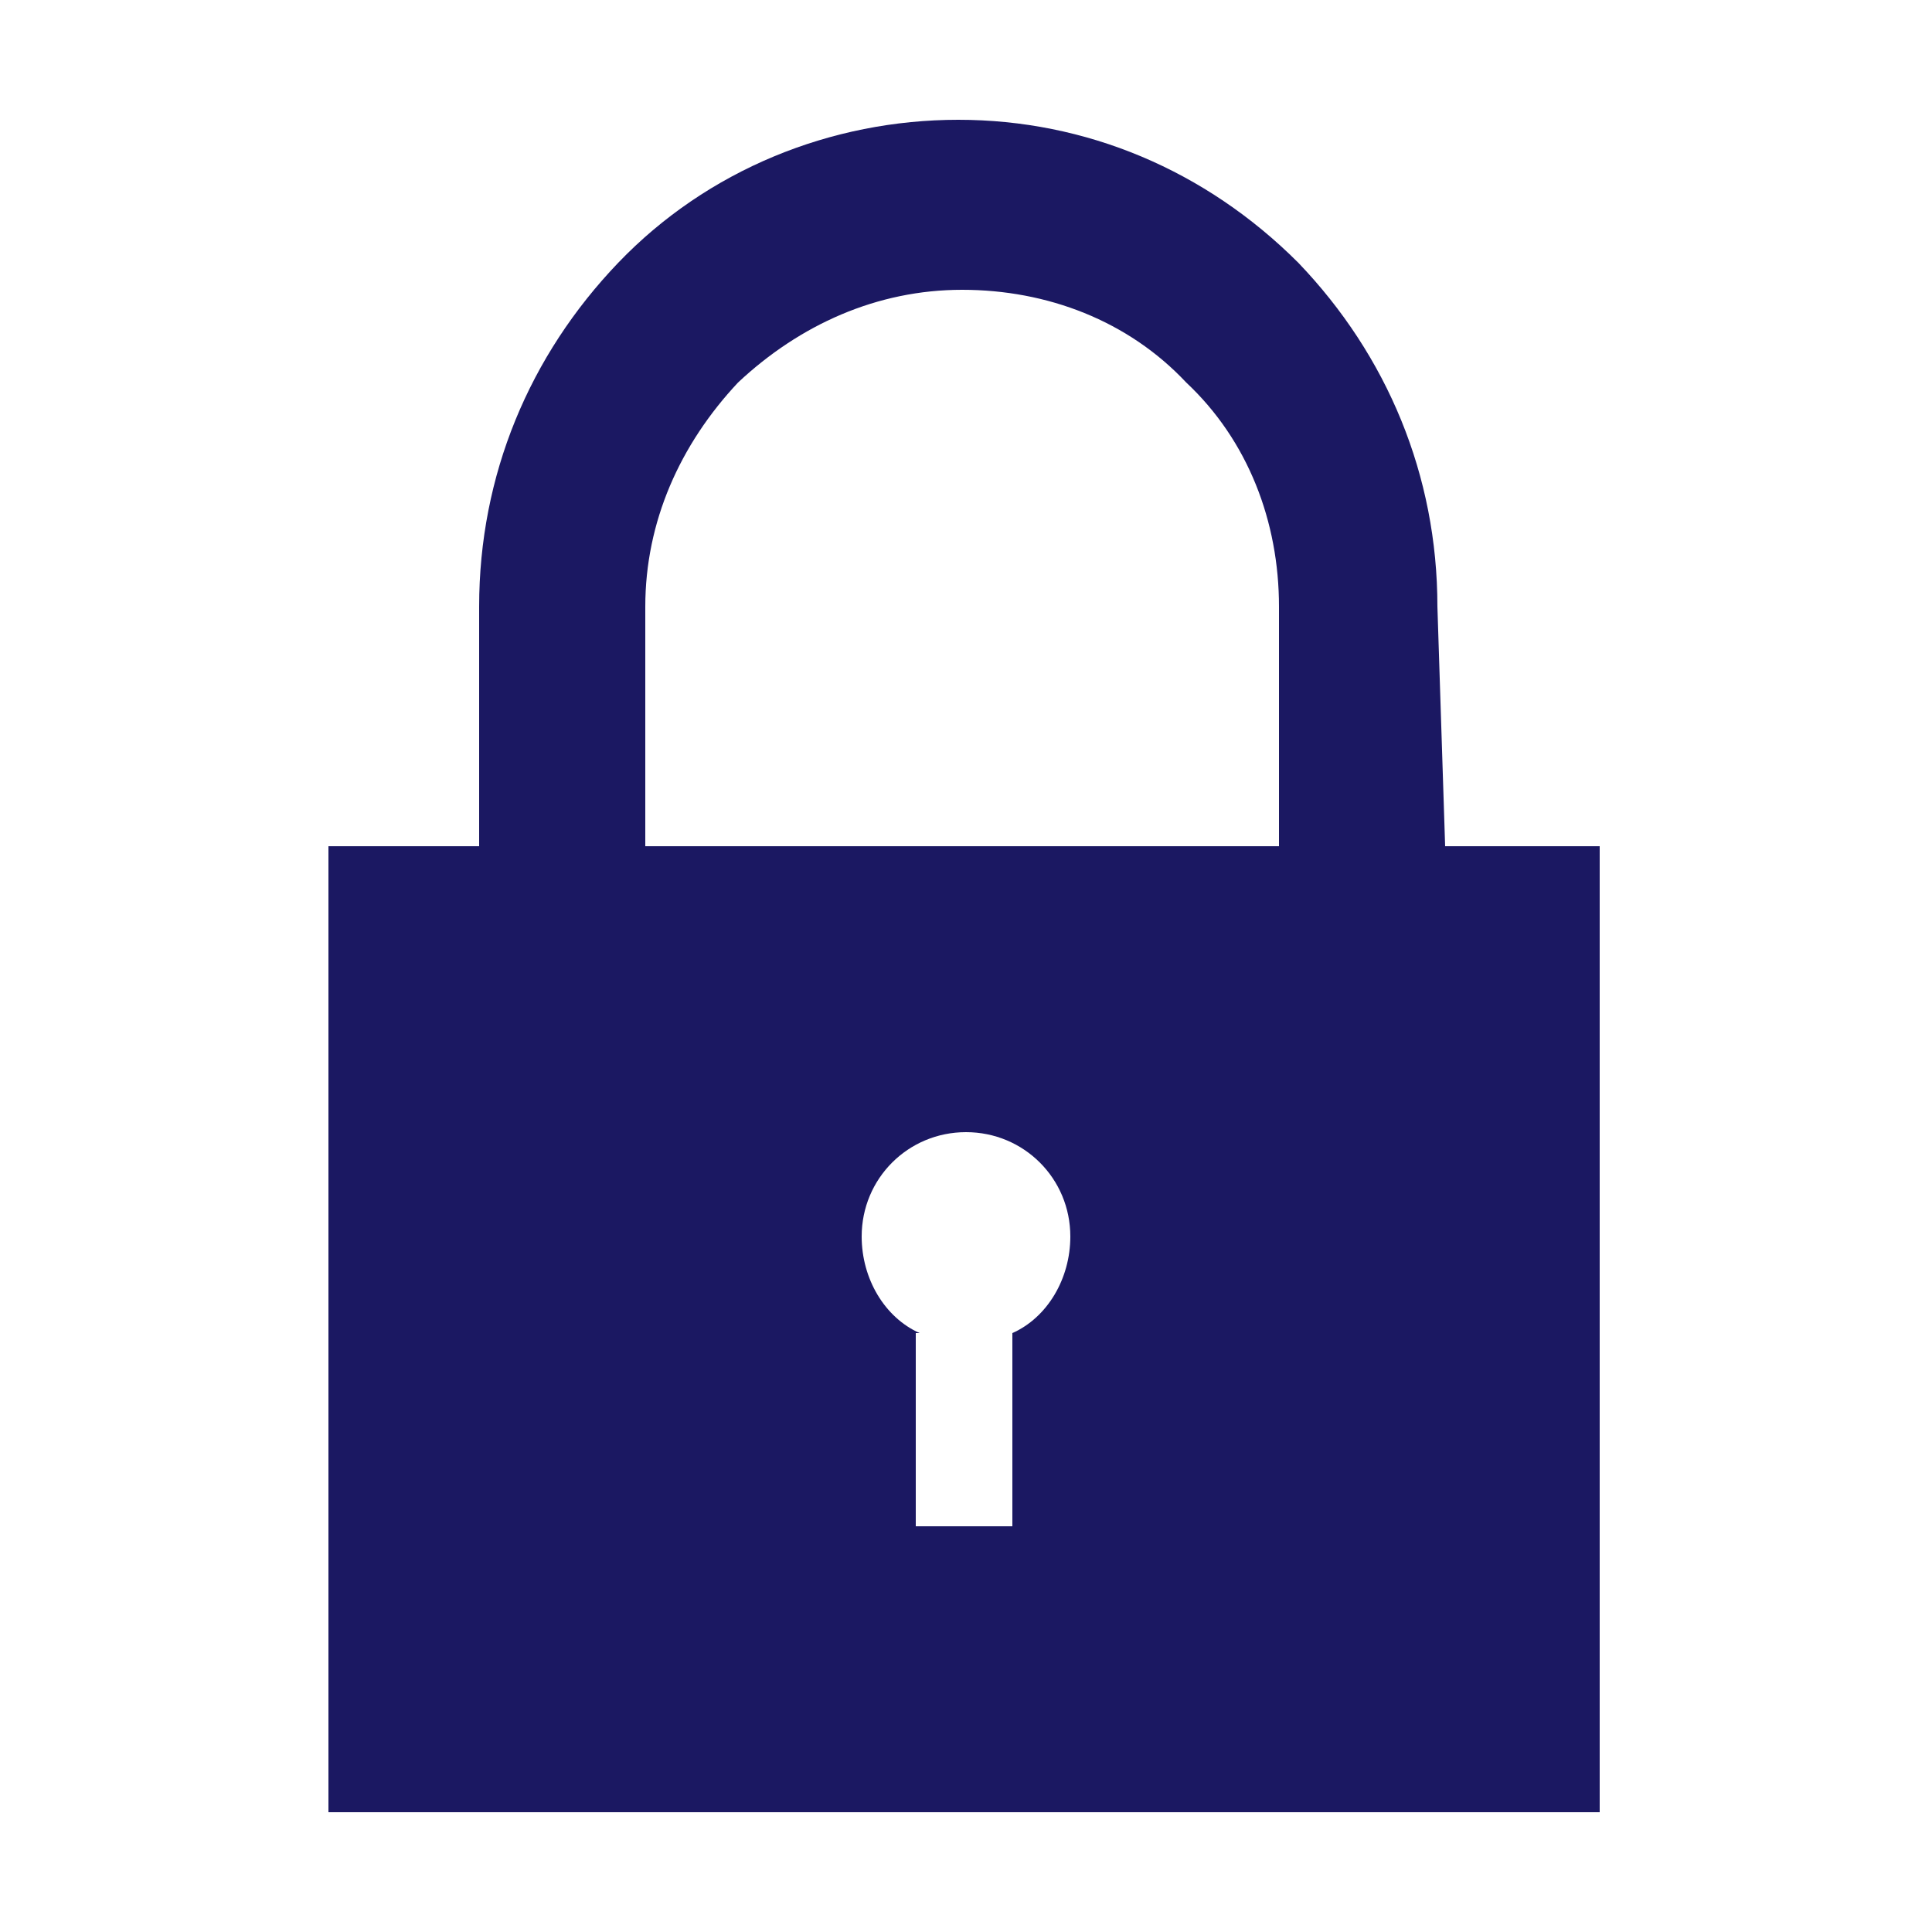 <?xml version="1.0" encoding="utf-8"?>
<!-- Generator: Adobe Illustrator 21.0.2, SVG Export Plug-In . SVG Version: 6.00 Build 0)  -->
<svg version="1.0" id="Ebene_1" xmlns="http://www.w3.org/2000/svg" xmlns:xlink="http://www.w3.org/1999/xlink" x="0px" y="0px"
	 viewBox="0 0 50 50" style="enable-background:new 0 0 50 50;" xml:space="preserve">
<style type="text/css">
	.st0{clip-path:url(#SVGID_2_);}
	.st1{clip-path:url(#SVGID_4_);fill:#1b1862;}
	.st2{clip-path:url(#SVGID_6_);}
	.st3{clip-path:url(#SVGID_8_);fill:#1b1862;}
	.st4{clip-path:url(#SVGID_10_);}
	.st5{clip-path:url(#SVGID_12_);fill:#1b1862;}
	.st6{clip-path:url(#SVGID_14_);}
	.st7{clip-path:url(#SVGID_16_);fill:#1b1862;}
	.st8{clip-path:url(#SVGID_18_);}
	.st9{clip-path:url(#SVGID_20_);fill:#1b1862;}
	.st10{clip-path:url(#SVGID_22_);}
	.st11{clip-path:url(#SVGID_24_);fill:#1b1862;}
	.st12{clip-path:url(#SVGID_26_);}
	.st13{clip-path:url(#SVGID_28_);fill:#1b1862;}
	.st14{clip-path:url(#SVGID_30_);}
	.st15{clip-path:url(#SVGID_32_);fill:#1b1862;}
	.st16{clip-path:url(#SVGID_34_);}
	.st17{clip-path:url(#SVGID_36_);fill:#1b1862;}
	.st18{clip-path:url(#SVGID_38_);}
	.st19{clip-path:url(#SVGID_40_);fill:#1b1862;}
	.st20{clip-path:url(#SVGID_42_);}
	.st21{clip-path:url(#SVGID_44_);fill:#1b1862;}
	.st22{clip-path:url(#SVGID_46_);}
	.st23{clip-path:url(#SVGID_48_);fill:#1b1862;}
	.st24{clip-path:url(#SVGID_50_);}
	.st25{clip-path:url(#SVGID_52_);enable-background:new    ;}
	.st26{clip-path:url(#SVGID_54_);}
	.st27{clip-path:url(#SVGID_56_);}
	.st28{clip-path:url(#SVGID_58_);fill:#1b1862;}
	.st29{clip-path:url(#SVGID_60_);}
	.st30{clip-path:url(#SVGID_62_);fill:#1b1862;}
	.st31{clip-path:url(#SVGID_64_);}
	.st32{clip-path:url(#SVGID_66_);enable-background:new    ;}
	.st33{clip-path:url(#SVGID_68_);}
	.st34{clip-path:url(#SVGID_70_);}
	.st35{clip-path:url(#SVGID_72_);fill:#1b1862;}
	.st36{clip-path:url(#SVGID_74_);}
	.st37{clip-path:url(#SVGID_76_);enable-background:new    ;}
	.st38{clip-path:url(#SVGID_78_);}
	.st39{clip-path:url(#SVGID_80_);}
	.st40{clip-path:url(#SVGID_82_);fill:#1b1862;}
	.st41{clip-path:url(#SVGID_84_);}
	.st42{clip-path:url(#SVGID_86_);fill:#1b1862;}
	.st43{clip-path:url(#SVGID_88_);}
	.st44{clip-path:url(#SVGID_90_);enable-background:new    ;}
	.st45{clip-path:url(#SVGID_92_);}
	.st46{clip-path:url(#SVGID_94_);}
	.st47{clip-path:url(#SVGID_96_);fill:#1b1862;}
	.st48{clip-path:url(#SVGID_98_);}
	.st49{clip-path:url(#SVGID_100_);fill:#1b1862;}
	.st50{clip-path:url(#SVGID_102_);}
	.st51{opacity:0.992;clip-path:url(#SVGID_104_);fill:#1b1862;}
	.st52{clip-path:url(#SVGID_106_);}
	.st53{opacity:0.992;clip-path:url(#SVGID_108_);fill:#1b1862;}
	.st54{clip-path:url(#SVGID_110_);}
	.st55{opacity:0.992;clip-path:url(#SVGID_112_);fill:#1b1862;}
	.st56{clip-path:url(#SVGID_114_);}
	.st57{opacity:0.992;clip-path:url(#SVGID_116_);fill:#1b1862;}
	.st58{clip-path:url(#SVGID_118_);}
	.st59{clip-path:url(#SVGID_120_);fill:#1b1862;}
	.st60{clip-path:url(#SVGID_122_);}
	.st61{clip-path:url(#SVGID_124_);fill:#1b1862;}
	.st62{opacity:0.992;}
	.st63{clip-path:url(#SVGID_126_);}
	.st64{clip-path:url(#SVGID_128_);fill:#1b1862;}
	.st65{clip-path:url(#SVGID_130_);}
	.st66{clip-path:url(#SVGID_132_);fill:#1b1862;}
	.st67{clip-path:url(#SVGID_134_);}
	.st68{clip-path:url(#SVGID_136_);fill:#1b1862;}
	.st69{clip-path:url(#SVGID_138_);}
	.st70{clip-path:url(#SVGID_140_);fill:#1b1862;}
</style>
<g>
	<g>
		<defs>
			<path id="SVGID_1_" d="M-186.8,38.8c0-0.1,0-0.2,0-0.3c0-0.1,0-0.2,0-0.3l0-0.1l0,0l0,0l0-0.1l0,0l0,0l0-0.1c0-0.2,0-0.4,0-0.5
				l0-0.1l0-0.2c0-0.1,0-0.2,0-0.4c0-0.1,0-0.2,0-0.4c0-0.1,0-0.1,0-0.2c0-0.1,0-0.1,0-0.2c-0.1-0.4-0.1-0.8-0.2-1.2
				c0-0.2-0.1-0.4-0.1-0.6c0-0.2-0.1-0.4-0.1-0.6c-0.1-0.4-0.2-0.7-0.2-1c0-0.1,0-0.2-0.1-0.2c0-0.1,0-0.1-0.1-0.2
				c0-0.1-0.1-0.3-0.1-0.4c0-0.1-0.1-0.2-0.1-0.4c0-0.1-0.1-0.2-0.1-0.3c0-0.1-0.1-0.2-0.1-0.3c0-0.1-0.2-0.2-0.3-0.2l-8.3,2.4
				c-0.1,0-0.2,0.2-0.2,0.3c0,0,0,0.1,0,0.2c0,0.1,0,0.1,0,0.2c0,0.1,0,0.2,0,0.2c0,0.1,0,0.2,0,0.3c0,0,0,0.1,0,0.2
				c0,0.1,0,0.1,0,0.2c0,0.2,0.1,0.4,0.1,0.7c0,0.1,0,0.3,0,0.4c0,0.1,0,0.3,0,0.4c0,0.3,0,0.5,0,0.8l0,0.1l0,0.1c0,0.1,0,0.1,0,0.2
				c0,0.1,0,0.1,0,0.2l0,0.1l0,0.1c0,0.2,0,0.4,0,0.5l0,0.1l0,0l0,0c0,0,0-0.2,0-0.1l0,0l0,0l0,0.1c0,0.1,0,0.1,0,0.2
				c0,0.1,0,0.1,0,0.2c0,0.1,0,0.1,0,0.2c0,0.1,0,0.3-0.1,0.4c0,0.1,0,0.3-0.1,0.4c0,0.1,0,0.3-0.1,0.4c0,0.1,0,0.2-0.1,0.3
				c0,0.1,0,0.2-0.1,0.3c0,0.1,0,0.2-0.1,0.3c0,0,0,0.1,0,0.1c0,0,0,0.1,0,0.1c0,0,0,0,0,0.1h10.2c0.1,0,0.3-0.1,0.3-0.2
				c0,0,0,0,0,0c0-0.2,0-0.4,0-0.6c0-0.2,0-0.4,0-0.6c0-0.2,0-0.4,0-0.6C-186.8,39-186.8,38.9-186.8,38.8z"/>
		</defs>
		<clipPath id="SVGID_2_">
			<use xlink:href="#SVGID_1_"  style="overflow:visible;"/>
		</clipPath>
		<g class="st0">
			<defs>
				<rect id="SVGID_3_" x="-349.4" y="-1041.9" width="1089.9" height="3323.2"/>
			</defs>
			<clipPath id="SVGID_4_">
				<use xlink:href="#SVGID_3_"  style="overflow:visible;"/>
			</clipPath>
		</g>
	</g>
	<g>
		<defs>
			<path id="SVGID_5_" d="M-189.5,28.1c0.1-0.1,0.2-0.2,0.1-0.3c0-0.1-0.1-0.1-0.1-0.2c0-0.1-0.1-0.2-0.1-0.2
				c-0.1-0.1-0.1-0.2-0.2-0.4c-0.1-0.1-0.1-0.3-0.2-0.4c0-0.1-0.1-0.1-0.1-0.2c0-0.1-0.1-0.1-0.1-0.2c-0.1-0.1-0.2-0.3-0.2-0.4
				c-0.1-0.2-0.2-0.3-0.3-0.5c0-0.1-0.1-0.2-0.1-0.2c-0.1-0.1-0.1-0.2-0.2-0.2c-0.1-0.2-0.2-0.3-0.3-0.5c-0.2-0.3-0.5-0.7-0.7-1
				c-0.1-0.1-0.1-0.2-0.2-0.3l-0.1-0.1l-0.1-0.1c-0.1-0.2-0.3-0.3-0.4-0.5c-0.1-0.2-0.3-0.3-0.4-0.5c-0.1-0.1-0.1-0.2-0.2-0.2
				c-0.1-0.1-0.1-0.2-0.2-0.2c-0.1-0.1-0.1-0.2-0.2-0.2c-0.1-0.1-0.1-0.2-0.2-0.2c-0.1-0.1-0.3-0.3-0.4-0.4
				c-0.1-0.1-0.3-0.3-0.4-0.4c-0.1-0.1-0.3-0.3-0.4-0.4c-0.1-0.1-0.3-0.2-0.4-0.4c-0.1-0.1-0.3-0.2-0.4-0.3
				c-0.1-0.1-0.2-0.2-0.3-0.3c-0.1-0.1-0.2-0.2-0.3-0.3c-0.1-0.1-0.2-0.2-0.3-0.2c-0.1-0.1-0.2-0.1-0.2-0.2
				c-0.1-0.1-0.2-0.2-0.3-0.2c-0.1-0.1-0.3-0.1-0.4,0l-4.5,5.4c-0.1,0.1-0.1,0.3,0,0.3c0,0,0.1,0.1,0.1,0.1c0,0,0.1,0.1,0.2,0.2
				c0.1,0.1,0.1,0.1,0.2,0.2c0.1,0.1,0.1,0.1,0.2,0.2c0.1,0.1,0.1,0.2,0.2,0.2c0.1,0.1,0.2,0.2,0.2,0.3c0.1,0.1,0.2,0.2,0.2,0.3
				c0.1,0.1,0.2,0.2,0.2,0.3c0.1,0.1,0.2,0.2,0.3,0.3c0.1,0.1,0.2,0.2,0.3,0.3c0,0.1,0.1,0.1,0.1,0.2c0,0.1,0.1,0.1,0.1,0.2
				c0,0.1,0.1,0.1,0.1,0.2c0,0.1,0.1,0.1,0.1,0.2c0.1,0.1,0.2,0.2,0.2,0.4c0.1,0.1,0.2,0.3,0.2,0.4l0.1,0.1l0.1,0.1
				c0,0.1,0.1,0.1,0.1,0.2c0.1,0.3,0.3,0.5,0.4,0.8c0.1,0.1,0.1,0.2,0.2,0.4c0,0.1,0.1,0.1,0.1,0.2c0,0.1,0.1,0.1,0.1,0.2
				c0.1,0.1,0.1,0.2,0.1,0.3c0,0.1,0.1,0.2,0.1,0.3c0,0.1,0,0.1,0.1,0.2c0,0,0,0.1,0.1,0.1c0,0.1,0.1,0.2,0.1,0.2
				c0,0.1,0.1,0.1,0.1,0.2c0,0.1,0.1,0.2,0.1,0.2c0,0.1,0.1,0.2,0.1,0.2c0,0.1,0.2,0.2,0.3,0.2L-189.5,28.1z"/>
		</defs>
		<clipPath id="SVGID_6_">
			<use xlink:href="#SVGID_5_"  style="overflow:visible;"/>
		</clipPath>
		<g class="st2">
			<defs>
				<rect id="SVGID_7_" x="-349.4" y="-1041.9" width="1089.9" height="3323.2"/>
			</defs>
			<clipPath id="SVGID_8_">
				<use xlink:href="#SVGID_7_"  style="overflow:visible;"/>
			</clipPath>
		</g>
	</g>
	<g>
		<defs>
			<path id="SVGID_9_" d="M-212.3,18.5c0.1,0,0.1,0,0.2,0c0.1,0,0.2,0,0.3,0c0.1,0,0.2,0,0.3,0.1c0.1,0,0.2,0,0.3,0.1l2.8-5.8
				c-0.1,0-0.3,0-0.4-0.1c-0.1,0-0.2,0-0.3,0c-0.1,0-0.2,0-0.3,0c-0.2,0-0.4,0-0.5-0.1c-0.2,0-0.3,0-0.5,0c-0.2,0-0.3,0-0.4,0
				c-0.1,0-0.3,0-0.4,0c-0.1,0-0.2,0-0.4,0c-0.1,0-0.2,0-0.3,0c-0.1,0-0.2,0-0.3,0c-0.1,0-0.3,0.1-0.3,0.2l-0.3,5.4
				c0,0.1,0.1,0.2,0.2,0.3C-212.4,18.5-212.4,18.5-212.3,18.5z"/>
		</defs>
		<clipPath id="SVGID_10_">
			<use xlink:href="#SVGID_9_"  style="overflow:visible;"/>
		</clipPath>
		<g class="st4">
			<defs>
				<rect id="SVGID_11_" x="-349.4" y="-1041.9" width="1089.9" height="3323.2"/>
			</defs>
			<clipPath id="SVGID_12_">
				<use xlink:href="#SVGID_11_"  style="overflow:visible;"/>
			</clipPath>
		</g>
	</g>
	<g>
		<defs>
			<path id="SVGID_13_" d="M-204.7,21.4c0.1,0.1,0.1,0.1,0.2,0.2c0.1,0,0.1,0.1,0.2,0.1c0,0,0.1,0,0.1,0.1c0,0,0.1,0.1,0.1,0.1
				c0.1,0.1,0.1,0.1,0.2,0.1c0.1,0.1,0.3,0.1,0.4-0.1l3.7-5.6c0.1-0.1,0-0.3-0.1-0.4c-0.1,0-0.1-0.1-0.2-0.1c0,0-0.1,0-0.1-0.1
				c0,0-0.1,0-0.1-0.1c-0.1-0.1-0.2-0.1-0.3-0.2c-0.1-0.1-0.3-0.1-0.4-0.2c-0.1-0.1-0.3-0.1-0.4-0.2c-0.1-0.1-0.3-0.1-0.4-0.2
				c-0.2-0.1-0.3-0.1-0.5-0.2c-0.2-0.1-0.3-0.1-0.5-0.2c-0.2-0.1-0.4-0.2-0.5-0.2c0,0-0.1,0-0.1-0.1l-1.6,6.9
				c0.1,0.1,0.2,0.1,0.3,0.2C-204.9,21.3-204.8,21.4-204.7,21.4z"/>
		</defs>
		<clipPath id="SVGID_14_">
			<use xlink:href="#SVGID_13_"  style="overflow:visible;"/>
		</clipPath>
		<g class="st6">
			<defs>
				<rect id="SVGID_15_" x="-349.4" y="-1041.9" width="1089.9" height="3323.2"/>
			</defs>
			<clipPath id="SVGID_16_">
				<use xlink:href="#SVGID_15_"  style="overflow:visible;"/>
			</clipPath>
		</g>
	</g>
	<g>
		<defs>
			<path id="SVGID_17_" d="M-217.2,18.4c0.1,0,0.1,0,0.2,0c0.1,0,0.1,0,0.2,0c0.1,0,0.3,0,0.4,0c0.1,0,0.3,0,0.4,0
				c0.1,0,0.1,0,0.2,0c0.1,0,0.1,0,0.2,0c0.1,0,0.2,0,0.3,0c0.1,0,0.2,0,0.2,0c0.1,0,0.2,0,0.3,0c0.1,0,0.2,0,0.2,0
				c0.1,0,0.3-0.1,0.3-0.3l-0.3-5c0-0.1-0.1-0.3-0.3-0.2c-0.1,0-0.1,0-0.2,0c-0.1,0-0.2,0-0.3,0c-0.1,0-0.2,0-0.4,0.1
				c-0.1,0-0.3,0-0.4,0.1c-0.1,0-0.1,0-0.2,0c-0.1,0-0.1,0-0.2,0c-0.2,0-0.3,0.1-0.5,0.1c-0.2,0-0.3,0.1-0.5,0.1
				c-0.1,0-0.2,0-0.3,0.1c-0.1,0-0.2,0-0.3,0.1c-0.2,0-0.4,0.1-0.5,0.1c-0.2,0.1-0.4,0.1-0.6,0.2c-0.1,0-0.2,0.1-0.3,0.1
				c-0.1,0-0.2,0.1-0.3,0.1c-0.1,0-0.2,0.1-0.3,0.1c-0.1,0-0.2,0.1-0.3,0.1c-0.2,0.1-0.4,0.1-0.6,0.2c-0.2,0.1-0.4,0.2-0.6,0.2
				c-0.1,0-0.2,0.1-0.3,0.1c-0.1,0-0.2,0.1-0.3,0.1c-0.1,0-0.2,0.1-0.3,0.1c-0.1,0-0.2,0.1-0.3,0.1c-0.2,0.1-0.3,0.2-0.5,0.3
				c-0.2,0.1-0.3,0.2-0.5,0.3c-0.2,0.1-0.3,0.2-0.5,0.3c-0.1,0.1-0.3,0.2-0.4,0.3c-0.1,0.1-0.3,0.2-0.4,0.2
				c-0.1,0.1-0.2,0.2-0.4,0.2c-0.1,0.1-0.2,0.2-0.3,0.2c-0.1,0.1-0.2,0.1-0.3,0.2c-0.1,0.1-0.2,0.1-0.2,0.2
				c-0.1,0.1-0.2,0.1-0.2,0.2c-0.1,0.1-0.1,0.2-0.1,0.3l2.1,3.1c0.1,0.1,0.2,0.1,0.3,0.1c0.1,0,0.1-0.1,0.2-0.1
				c0.1,0,0.1-0.1,0.2-0.1c0.1,0,0.2-0.1,0.2-0.1c0.1,0,0.2-0.1,0.3-0.1c0.1,0,0.2-0.1,0.3-0.2c0.1-0.1,0.2-0.1,0.3-0.2
				c0.1-0.1,0.2-0.1,0.4-0.2c0.1-0.1,0.3-0.1,0.4-0.2c0.1-0.1,0.3-0.1,0.4-0.2c0.1-0.1,0.3-0.1,0.4-0.2c0.1,0,0.1-0.1,0.2-0.1
				c0.1,0,0.2,0,0.2-0.1c0.1,0,0.2,0,0.2-0.1c0.1,0,0.2,0,0.2-0.1c0.2,0,0.3-0.1,0.5-0.1c0.2,0,0.3-0.1,0.5-0.1c0.1,0,0.2,0,0.2-0.1
				c0.1,0,0.2,0,0.2,0c0.1,0,0.2,0,0.2,0c0.1,0,0.2,0,0.2,0c0.2,0,0.3-0.1,0.4-0.1C-217.5,18.5-217.4,18.5-217.2,18.4z"/>
		</defs>
		<clipPath id="SVGID_18_">
			<use xlink:href="#SVGID_17_"  style="overflow:visible;"/>
		</clipPath>
		<g class="st8">
			<defs>
				<rect id="SVGID_19_" x="-349.4" y="-1041.9" width="1089.9" height="3323.2"/>
			</defs>
			<clipPath id="SVGID_20_">
				<use xlink:href="#SVGID_19_"  style="overflow:visible;"/>
			</clipPath>
		</g>
	</g>
	<g>
		<defs>
			<path id="SVGID_21_" d="M-231.6,22.4c-0.1,0.1-0.1,0.2-0.2,0.2c-0.1,0.1-0.1,0.2-0.2,0.2c-0.1,0.1-0.1,0.2-0.2,0.2
				c-0.1,0.2-0.2,0.3-0.3,0.5c-0.1,0.2-0.2,0.3-0.3,0.5l-0.1,0.1l-0.1,0.1c0,0.1-0.1,0.2-0.1,0.2c-0.2,0.3-0.4,0.7-0.5,1
				c-0.1,0.2-0.2,0.3-0.2,0.5c0,0.1-0.1,0.2-0.1,0.2c0,0.1-0.1,0.2-0.1,0.2c-0.1,0.2-0.1,0.3-0.2,0.4c-0.1,0.1-0.1,0.3-0.2,0.4
				c-0.1,0.1-0.1,0.3-0.2,0.4c0,0.1-0.1,0.2-0.1,0.3c0,0.1-0.1,0.2-0.1,0.3c0,0.1-0.1,0.2-0.1,0.3c0,0.1-0.1,0.2-0.1,0.3
				c0,0.1,0,0.3,0.2,0.3l2,0.7c0.1,0,0.3,0,0.3-0.1c0-0.1,0.1-0.1,0.1-0.2c0-0.1,0.1-0.1,0.1-0.2c0-0.1,0.1-0.2,0.1-0.3
				c0-0.1,0.1-0.2,0.2-0.3c0.1-0.1,0.1-0.2,0.2-0.3c0.1-0.1,0.1-0.2,0.2-0.3c0.1-0.1,0.1-0.2,0.2-0.4c0-0.1,0.1-0.1,0.1-0.2
				c0-0.1,0.1-0.1,0.1-0.2c0.1-0.1,0.2-0.3,0.3-0.4c0.2-0.3,0.4-0.5,0.6-0.8c0-0.1,0.1-0.1,0.1-0.2l0.1-0.1l0.1-0.1
				c0.1-0.1,0.2-0.3,0.3-0.4c0.1-0.1,0.2-0.3,0.3-0.4c0.1-0.1,0.1-0.1,0.2-0.2c0.1-0.1,0.1-0.1,0.2-0.2c0.1-0.1,0.1-0.1,0.2-0.2
				c0.1-0.1,0.1-0.1,0.2-0.2c0.1-0.1,0.2-0.2,0.3-0.3c0.1-0.1,0.2-0.2,0.3-0.3c0.1-0.1,0.2-0.2,0.3-0.3c0.1-0.1,0.2-0.2,0.3-0.3
				c0.1-0.1,0.2-0.2,0.3-0.3c0.1-0.1,0.2-0.2,0.3-0.2c0.1-0.1,0.2-0.1,0.2-0.2c0.1-0.1,0.1-0.1,0.2-0.2c0,0,0.1-0.1,0.1-0.1
				c0,0,0.1-0.1,0.1-0.1c0.1-0.1,0.1-0.1,0.2-0.1c0.1-0.1,0.1-0.3,0-0.4l-2.2-2.6c-0.1-0.1-0.3-0.1-0.4,0c0,0-0.1,0.1-0.2,0.2
				c0,0-0.1,0.1-0.1,0.1c0,0-0.1,0.1-0.1,0.1c-0.1,0.1-0.2,0.2-0.2,0.2c-0.1,0.1-0.2,0.2-0.3,0.3c-0.1,0.1-0.2,0.2-0.3,0.3
				c-0.1,0.1-0.2,0.2-0.3,0.3c-0.1,0.1-0.2,0.2-0.3,0.4c-0.1,0.1-0.2,0.3-0.3,0.4c-0.1,0.1-0.2,0.3-0.3,0.4
				c-0.1,0.1-0.2,0.3-0.3,0.4C-231.5,22.3-231.5,22.3-231.6,22.4z"/>
		</defs>
		<clipPath id="SVGID_22_">
			<use xlink:href="#SVGID_21_"  style="overflow:visible;"/>
		</clipPath>
		<g class="st10">
			<defs>
				<rect id="SVGID_23_" x="-349.4" y="-1041.9" width="1089.9" height="3323.2"/>
			</defs>
			<clipPath id="SVGID_24_">
				<use xlink:href="#SVGID_23_"  style="overflow:visible;"/>
			</clipPath>
		</g>
	</g>
	<g>
		<defs>
			<path id="SVGID_25_" d="M-235.6,31.5c0,0.1,0,0.1,0,0.2c0,0.1,0,0.2-0.1,0.3c0,0.1,0,0.2-0.1,0.3c0,0.1,0,0.2-0.1,0.4
				c0,0.1,0,0.1,0,0.2c0,0.1,0,0.1,0,0.2c0,0.3-0.1,0.6-0.1,0.9c0,0.2,0,0.3,0,0.5c0,0.2,0,0.3,0,0.5c0,0.4,0,0.7,0,1.1l0,0.1l0,0.1
				c0,0.1,0,0.2,0,0.3c0,0.1,0,0.2,0,0.3l0,0.1l0,0.1c0,0.2,0,0.4,0,0.6l0,0.1l0,0l0,0l0,0.1c0,0.1,0,0.2,0,0.3c0,0.1,0,0.2,0,0.3
				c0,0.1,0,0.2,0,0.3c0,0.1,0,0.2,0,0.3c0,0,0,0.1,0,0.1c0,0,0,0.1,0,0.1c0,0.2,0,0.3,0.1,0.5c0,0.2,0.1,0.3,0.1,0.5
				c0,0.2,0.1,0.3,0.1,0.5c0,0,0,0,0,0c0,0.1,0.1,0.2,0.3,0.2h0.7c0.1,0,0.3-0.1,0.3-0.3c0,0,0-0.1,0-0.1c0-0.1,0-0.3,0-0.4
				c0-0.2,0-0.3,0-0.5c0-0.2,0-0.3,0-0.5c0,0,0-0.1,0-0.1c0,0,0-0.1,0-0.1c0-0.1,0-0.2,0-0.2c0-0.1,0-0.2,0-0.3c0-0.1,0-0.2,0-0.3
				c0-0.1,0-0.2,0-0.3l0-0.1l0,0l0,0c0,0,0,0,0,0l0,0l0,0l0-0.1c0-0.2,0-0.3,0-0.5l0-0.1l0-0.1c0-0.1,0-0.2,0-0.3c0-0.1,0-0.2,0-0.3
				l0-0.1l0-0.1c0.1-0.3,0.1-0.7,0.2-1c0-0.2,0.1-0.3,0.1-0.5c0-0.2,0.1-0.3,0.1-0.4c0.1-0.3,0.1-0.6,0.2-0.8c0-0.1,0-0.1,0-0.2
				c0-0.1,0-0.1,0.1-0.2c0-0.1,0.1-0.2,0.1-0.3c0-0.1,0.1-0.2,0.1-0.3c0-0.1,0.1-0.2,0.1-0.2c0-0.1,0.1-0.2,0.1-0.2
				c0-0.1,0-0.3-0.2-0.3l-1.7-0.5C-235.5,31.3-235.6,31.4-235.6,31.5z"/>
		</defs>
		<clipPath id="SVGID_26_">
			<use xlink:href="#SVGID_25_"  style="overflow:visible;"/>
		</clipPath>
		<g class="st12">
			<defs>
				<rect id="SVGID_27_" x="-349.4" y="-1041.9" width="1089.9" height="3323.2"/>
			</defs>
			<clipPath id="SVGID_28_">
				<use xlink:href="#SVGID_27_"  style="overflow:visible;"/>
			</clipPath>
		</g>
	</g>
	<g>
		<defs>
			<path id="SVGID_29_" d="M-214.2,34.9c1.1,0,2,0.9,2,1.9c0,1.1-0.9,1.9-2,1.9c-1.1,0-2-0.9-2-1.9
				C-216.1,35.7-215.2,34.9-214.2,34.9z M-216.1,40.5c0.6,0.3,1.2,0.4,1.7,0.4c1.5,0,2.9-0.8,3.6-2.2c0.1-0.3,0.2-0.6,0.3-0.9
				l4-17.4l1.5-6.6l1-4.1c0.1-0.5-0.3-0.8-0.7-0.8c-0.2,0-0.4,0.1-0.6,0.4l-1.9,3.9l-2.9,5.8l-8,16.2
				C-218.8,37.1-218,39.5-216.1,40.5z"/>
		</defs>
		<clipPath id="SVGID_30_">
			<use xlink:href="#SVGID_29_"  style="overflow:visible;"/>
		</clipPath>
		<g class="st14">
			<defs>
				<rect id="SVGID_31_" x="-349.4" y="-1041.9" width="1089.9" height="3323.2"/>
			</defs>
			<clipPath id="SVGID_32_">
				<use xlink:href="#SVGID_31_"  style="overflow:visible;"/>
			</clipPath>
		</g>
	</g>
</g>
<g>
	<g>
		<defs>
			<polygon id="SVGID_33_" points="-163.1,33.4 -156.2,33.4 -156.2,35 -163.1,35 -163.1,36.3 -141.4,36.3 -141.4,35 -149.5,35 
				-149.5,33.4 -140.5,33.4 -140.5,29.8 -163.1,29.8 			"/>
		</defs>
		<clipPath id="SVGID_34_">
			<use xlink:href="#SVGID_33_"  style="overflow:visible;"/>
		</clipPath>
		<g class="st16">
			<defs>
				<rect id="SVGID_35_" x="-444.9" y="-1011.6" width="1058.2" height="3226.6"/>
			</defs>
			<clipPath id="SVGID_36_">
				<use xlink:href="#SVGID_35_"  style="overflow:visible;"/>
			</clipPath>
		</g>
	</g>
	<g>
		<defs>
			<polygon id="SVGID_37_" points="-169.1,11.8 -136.2,11.8 -136.2,24.8 -133.4,24.8 -133.4,9 -171.9,9 -171.9,17.7 -169.1,17.7 			
				"/>
		</defs>
		<clipPath id="SVGID_38_">
			<use xlink:href="#SVGID_37_"  style="overflow:visible;"/>
		</clipPath>
		<g class="st18">
			<defs>
				<rect id="SVGID_39_" x="-444.9" y="-1011.6" width="1058.2" height="3226.6"/>
			</defs>
			<clipPath id="SVGID_40_">
				<use xlink:href="#SVGID_39_"  style="overflow:visible;"/>
			</clipPath>
		</g>
	</g>
	<g>
		<defs>
			<path id="SVGID_41_" d="M-176.6,20.7h10.5l0,16.1h-10.5V20.7z M-171.1,39.3c-0.4,0-0.7-0.3-0.7-0.7c0-0.4,0.3-0.7,0.7-0.7
				c0.4,0,0.7,0.3,0.7,0.7C-170.3,39-170.7,39.3-171.1,39.3z M-178.7,40.4h14.7V18.6h-14.7V40.4z"/>
		</defs>
		<clipPath id="SVGID_42_">
			<use xlink:href="#SVGID_41_"  style="overflow:visible;"/>
		</clipPath>
		<g class="st20">
			<defs>
				<rect id="SVGID_43_" x="-444.9" y="-1011.6" width="1058.2" height="3226.6"/>
			</defs>
			<clipPath id="SVGID_44_">
				<use xlink:href="#SVGID_43_"  style="overflow:visible;"/>
			</clipPath>
		</g>
	</g>
	<g>
		<defs>
			<path id="SVGID_45_" d="M-130.8,38.5c-2.4,0-6.1,0-7.3,0V28l7.3,0V38.5z M-134.3,40.3c-0.3,0-0.5-0.2-0.5-0.5
				c0-0.3,0.2-0.5,0.5-0.5c0.3,0,0.5,0.2,0.5,0.5C-133.8,40.1-134,40.3-134.3,40.3z M-135.5,27h2.7v0.2h-2.7V27z M-134.2,26.3
				c0.1,0,0.2,0.1,0.2,0.2c0,0.1-0.1,0.2-0.2,0.2c-0.1,0-0.2-0.1-0.2-0.2C-134.4,26.4-134.3,26.3-134.2,26.3z M-139.5,25.6V41h10.2
				V25.6H-139.5z"/>
		</defs>
		<clipPath id="SVGID_46_">
			<use xlink:href="#SVGID_45_"  style="overflow:visible;"/>
		</clipPath>
		<g class="st22">
			<defs>
				<rect id="SVGID_47_" x="-444.9" y="-1011.6" width="1058.2" height="3226.6"/>
			</defs>
			<clipPath id="SVGID_48_">
				<use xlink:href="#SVGID_47_"  style="overflow:visible;"/>
			</clipPath>
		</g>
	</g>
</g>
<g>
	<defs>
		<rect id="SVGID_49_" x="-118.6" y="1.5" width="47.2" height="47"/>
	</defs>
	<clipPath id="SVGID_50_">
		<use xlink:href="#SVGID_49_"  style="overflow:visible;"/>
	</clipPath>
	<g class="st24">
		<defs>
			<rect id="SVGID_51_" x="-644.6" y="-1230.5" width="1280" height="3903"/>
		</defs>
		<clipPath id="SVGID_52_">
			<use xlink:href="#SVGID_51_"  style="overflow:visible;"/>
		</clipPath>
	</g>
</g>
<g>
	<g>
		<defs>
			<polygon id="SVGID_59_" points="-39.4,21.3 -42.2,24.1 -35,31.3 -35,25.8 			"/>
		</defs>
		<clipPath id="SVGID_54_">
			<use xlink:href="#SVGID_59_"  style="overflow:visible;"/>
		</clipPath>
		<g class="st26">
			<defs>
				<rect id="SVGID_61_" x="-783.5" y="-1229" width="1280" height="3903"/>
			</defs>
			<clipPath id="SVGID_56_">
				<use xlink:href="#SVGID_61_"  style="overflow:visible;"/>
			</clipPath>
		</g>
	</g>
	<g>
		<defs>
			<rect id="SVGID_63_" x="-53.5" y="2.1" width="36.9" height="45.9"/>
		</defs>
		<clipPath id="SVGID_58_">
			<use xlink:href="#SVGID_63_"  style="overflow:visible;"/>
		</clipPath>
		<g style="clip-path:url(#SVGID_58_);">
			<defs>
				<rect id="SVGID_65_" x="-783.5" y="-1229" width="1280" height="3903"/>
			</defs>
			<clipPath id="SVGID_60_">
				<use xlink:href="#SVGID_65_"  style="overflow:visible;"/>
			</clipPath>
		</g>
	</g>
</g>
<g>
	<g>
		<defs>
			<rect id="SVGID_73_" x="8.5" y="21.9" width="32.9" height="25"/>
		</defs>
		<clipPath id="SVGID_62_">
			<use xlink:href="#SVGID_73_"  style="overflow:visible;"/>
		</clipPath>
		<g style="clip-path:url(#SVGID_62_);">
			<defs>
				<rect id="SVGID_75_" x="-914.5" y="-1227.9" width="1280" height="3903"/>
			</defs>
			<clipPath id="SVGID_64_">
				<use xlink:href="#SVGID_75_"  style="overflow:visible;"/>
			</clipPath>
			<g style="clip-path:url(#SVGID_64_);enable-background:new    ;">
				<g>
					<defs>
						<rect id="SVGID_77_" x="8.5" y="21.1" width="33" height="26"/>
					</defs>
					<clipPath id="SVGID_66_">
						<use xlink:href="#SVGID_77_"  style="overflow:visible;"/>
					</clipPath>
					<g style="clip-path:url(#SVGID_66_);">
						<defs>
							<path id="SVGID_79_" d="M8.5,46.9h32.9v-25H8.5V46.9z M26.2,34.5L26.2,34.5l0,5h-2.5v-5h0.1c-0.9-0.4-1.5-1.4-1.5-2.5
								c0-1.5,1.2-2.7,2.7-2.7c1.5,0,2.7,1.2,2.7,2.7C27.7,33.1,27.1,34.1,26.2,34.5z"/>
						</defs>
						<clipPath id="SVGID_68_">
							<use xlink:href="#SVGID_79_"  style="overflow:visible;"/>
						</clipPath>
						<g class="st33">
							<defs>
								<rect id="SVGID_81_" x="8.5" y="21.1" width="33" height="26"/>
							</defs>
							<clipPath id="SVGID_70_">
								<use xlink:href="#SVGID_81_"  style="overflow:visible;"/>
							</clipPath>
							<rect x="3.5" y="16.9" style="clip-path:url(#SVGID_70_);fill:#1b1862;" width="42.9" height="35"/>
						</g>
					</g>
				</g>
			</g>
		</g>
	</g>
	<g>
		<defs>
			<path id="SVGID_83_" d="M37.4,21.9h-4.3v-6.2c0-2.2-0.8-4.3-2.4-5.8c-1.5-1.6-3.6-2.4-5.8-2.4c-2.2,0-4.2,0.9-5.8,2.4
				c-1.5,1.6-2.4,3.6-2.4,5.8v6.2h-4.3v-6.2c0-3.4,1.3-6.5,3.6-8.9c2.3-2.4,5.5-3.7,8.8-3.7c3.3,0,6.4,1.3,8.8,3.7
				c2.3,2.4,3.6,5.5,3.6,8.9L37.4,21.9L37.4,21.9z"/>
		</defs>
		<clipPath id="SVGID_72_">
			<use xlink:href="#SVGID_83_"  style="overflow:visible;"/>
		</clipPath>
		<g style="clip-path:url(#SVGID_72_);">
			<defs>
				<rect id="SVGID_85_" x="-914.5" y="-1227.9" width="1280" height="3903"/>
			</defs>
			<clipPath id="SVGID_74_">
				<use xlink:href="#SVGID_85_"  style="overflow:visible;"/>
			</clipPath>
			<rect x="7.6" y="-1.9" style="clip-path:url(#SVGID_74_);fill:#1b1862;" width="34.9" height="28.8"/>
		</g>
	</g>
</g>
<g>
	<g>
		<defs>
			<rect id="SVGID_87_" x="67.1" y="8.3" width="39.8" height="39.5"/>
		</defs>
		<clipPath id="SVGID_76_">
			<use xlink:href="#SVGID_87_"  style="overflow:visible;"/>
		</clipPath>
		<g style="clip-path:url(#SVGID_76_);">
			<defs>
				<rect id="SVGID_89_" x="-1038.9" y="-1231.8" width="1280" height="3903"/>
			</defs>
			<clipPath id="SVGID_78_">
				<use xlink:href="#SVGID_89_"  style="overflow:visible;"/>
			</clipPath>
		</g>
	</g>
	<g>
		<defs>
			<path id="SVGID_97_" d="M97.9,2.2c2.6,0,4.7,2.1,4.7,4.7c0,2.6-2.1,4.7-4.7,4.7c-2.6,0-4.7-2.1-4.7-4.7
				C93.2,4.3,95.3,2.2,97.9,2.2"/>
		</defs>
		<clipPath id="SVGID_80_">
			<use xlink:href="#SVGID_97_"  style="overflow:visible;"/>
		</clipPath>
		<g class="st39">
			<defs>
				<rect id="SVGID_99_" x="-1038.9" y="-1231.8" width="1280" height="3903"/>
			</defs>
			<clipPath id="SVGID_82_">
				<use xlink:href="#SVGID_99_"  style="overflow:visible;"/>
			</clipPath>
		</g>
	</g>
</g>
<g>
	<g>
		<defs>
			<path id="SVGID_101_" d="M150.1,16.3v8c0,0.1,0.1,0.2,0.2,0.2h11c0.1,0,0.2-0.1,0.2-0.2v-9.6c0,0,0-0.1-0.1-0.1c0,0-0.1,0-0.1,0
				l-11,1.6C150.2,16.1,150.1,16.2,150.1,16.3z"/>
		</defs>
		<use xlink:href="#SVGID_101_"  style="overflow:visible;fill-rule:evenodd;clip-rule:evenodd;fill:#1b1862;"/>
		<clipPath id="SVGID_84_">
			<use xlink:href="#SVGID_101_"  style="overflow:visible;"/>
		</clipPath>
		<g class="st41">
			<defs>
				<rect id="SVGID_103_" x="-425.4" y="-491.5" width="1280" height="3903"/>
			</defs>
			<use xlink:href="#SVGID_103_"  style="overflow:visible;fill:#1b1862;"/>
			<clipPath id="SVGID_86_">
				<use xlink:href="#SVGID_103_"  style="overflow:visible;"/>
			</clipPath>
		</g>
	</g>
	<g>
		<defs>
			<path id="SVGID_105_" d="M148.9,33.8c0,0,0.1,0,0.1,0c0,0,0.1-0.1,0.1-0.1v-7.9c0-0.1-0.1-0.2-0.2-0.2h-8.2c0,0-0.1,0-0.1,0.1
				s-0.1,0.1-0.1,0.1l0,6.8c0,0.1,0.1,0.2,0.1,0.2L148.9,33.8C148.9,33.8,148.9,33.8,148.9,33.8z"/>
		</defs>
		<use xlink:href="#SVGID_105_"  style="overflow:visible;fill-rule:evenodd;clip-rule:evenodd;fill:#1b1862;"/>
		<clipPath id="SVGID_88_">
			<use xlink:href="#SVGID_105_"  style="overflow:visible;"/>
		</clipPath>
		<g class="st43">
			<defs>
				<rect id="SVGID_107_" x="-425.4" y="-491.5" width="1280" height="3903"/>
			</defs>
			<use xlink:href="#SVGID_107_"  style="overflow:visible;fill:#1b1862;"/>
			<clipPath id="SVGID_90_">
				<use xlink:href="#SVGID_107_"  style="overflow:visible;"/>
			</clipPath>
		</g>
	</g>
	<g>
		<defs>
			<path id="SVGID_109_" d="M140.7,24.5h8.2c0.1,0,0.2-0.1,0.2-0.2v-7.8c0,0,0-0.1-0.1-0.1c0,0-0.1,0-0.1,0l-8.2,1.1
				c-0.1,0-0.1,0.1-0.1,0.2l0,6.7C140.6,24.4,140.6,24.5,140.7,24.5z"/>
		</defs>
		<use xlink:href="#SVGID_109_"  style="overflow:visible;fill-rule:evenodd;clip-rule:evenodd;fill:#1b1862;"/>
		<clipPath id="SVGID_92_">
			<use xlink:href="#SVGID_109_"  style="overflow:visible;"/>
		</clipPath>
		<g class="st45">
			<defs>
				<rect id="SVGID_111_" x="-425.4" y="-491.5" width="1280" height="3903"/>
			</defs>
			<use xlink:href="#SVGID_111_"  style="overflow:visible;fill:#1b1862;"/>
			<clipPath id="SVGID_94_">
				<use xlink:href="#SVGID_111_"  style="overflow:visible;"/>
			</clipPath>
		</g>
	</g>
	<g>
		<defs>
			<path id="SVGID_113_" d="M161.3,35.5c0,0,0.1,0,0.1,0c0,0,0.1-0.1,0.1-0.1l0-9.6c0,0,0-0.1-0.1-0.1c0,0-0.1-0.1-0.1-0.1h-11
				c-0.1,0-0.2,0.1-0.2,0.2v8.1c0,0.1,0.1,0.2,0.1,0.2L161.3,35.5C161.3,35.5,161.3,35.5,161.3,35.5z"/>
		</defs>
		<use xlink:href="#SVGID_113_"  style="overflow:visible;fill-rule:evenodd;clip-rule:evenodd;fill:#1b1862;"/>
		<clipPath id="SVGID_96_">
			<use xlink:href="#SVGID_113_"  style="overflow:visible;"/>
		</clipPath>
		<g style="clip-path:url(#SVGID_96_);">
			<defs>
				<rect id="SVGID_115_" x="-425.4" y="-491.5" width="1280" height="3903"/>
			</defs>
			<use xlink:href="#SVGID_115_"  style="overflow:visible;fill:#1b1862;"/>
			<clipPath id="SVGID_98_">
				<use xlink:href="#SVGID_115_"  style="overflow:visible;"/>
			</clipPath>
		</g>
	</g>
</g>
<g>
	<g>
		<defs>
			<path id="SVGID_117_" d="M201.8,22c-1.9,3.3-0.7,8.3,1.4,11.3c1.1,1.5,2.1,2.9,3.6,2.9c0,0,0.1,0,0.1,0c0.7,0,1.2-0.2,1.7-0.4
				c0.5-0.2,1.1-0.5,2-0.5c0.8,0,1.4,0.2,1.9,0.4c0.5,0.2,1,0.4,1.8,0.4c1.6,0,2.6-1.5,3.5-2.8c0.9-1.3,1.4-2.7,1.5-3.2l0,0
				c0-0.1,0-0.2-0.1-0.2c0,0,0,0,0,0c-0.3-0.1-2.8-1.2-2.8-4.3c0-2.5,1.9-3.8,2.3-4l0,0c0,0,0.1-0.1,0.1-0.1c0,0,0-0.1,0-0.1
				c-1.3-1.9-3.4-2.2-4.2-2.3c-0.1,0-0.2,0-0.4,0c-1,0-1.9,0.4-2.6,0.7c-0.5,0.2-1,0.4-1.3,0.4c-0.3,0-0.8-0.2-1.3-0.4
				c-0.7-0.3-1.5-0.6-2.3-0.6c0,0,0,0-0.1,0C204.6,19.2,202.8,20.3,201.8,22z"/>
		</defs>
		<use xlink:href="#SVGID_117_"  style="overflow:visible;fill-rule:evenodd;clip-rule:evenodd;fill:#1b1862;"/>
		<clipPath id="SVGID_100_">
			<use xlink:href="#SVGID_117_"  style="overflow:visible;"/>
		</clipPath>
		<g style="clip-path:url(#SVGID_100_);">
			<defs>
				<rect id="SVGID_119_" x="-397.6" y="-490.2" width="1280" height="3903"/>
			</defs>
			<use xlink:href="#SVGID_119_"  style="overflow:visible;fill:#1b1862;"/>
			<clipPath id="SVGID_102_">
				<use xlink:href="#SVGID_119_"  style="overflow:visible;"/>
			</clipPath>
		</g>
	</g>
	<g>
		<defs>
			<path id="SVGID_121_" d="M214.4,13.8c-1.2,0-2.6,0.8-3.4,1.7c-0.7,0.8-1.4,2.2-1.2,3.6c0,0.1,0.1,0.2,0.2,0.2c0.1,0,0.2,0,0.2,0
				c1.1,0,2.4-0.6,3.2-1.6c0.9-1.1,1.3-2.4,1.2-3.7C214.6,13.9,214.5,13.8,214.4,13.8z"/>
		</defs>
		<use xlink:href="#SVGID_121_"  style="overflow:visible;fill-rule:evenodd;clip-rule:evenodd;fill:#1b1862;"/>
		<clipPath id="SVGID_104_">
			<use xlink:href="#SVGID_121_"  style="overflow:visible;"/>
		</clipPath>
		<g style="clip-path:url(#SVGID_104_);">
			<defs>
				<rect id="SVGID_123_" x="-397.6" y="-490.2" width="1280" height="3903"/>
			</defs>
			<use xlink:href="#SVGID_123_"  style="overflow:visible;fill:#1b1862;"/>
			<clipPath id="SVGID_106_">
				<use xlink:href="#SVGID_123_"  style="overflow:visible;"/>
			</clipPath>
		</g>
	</g>
</g>
<g class="st62">
	<g>
		<defs>
			<path id="SVGID_125_" d="M273.3,36.3c0.8,0,1.4-0.7,1.4-1.4v-3.3h0.9c0.6,0,0.9-0.4,0.9-0.9v-9.5h-11.3v9.5
				c0,0.6,0.4,0.9,0.9,0.9h0.9v3.3c0,0.8,0.7,1.4,1.4,1.4c0.8,0,1.4-0.7,1.4-1.4v-3.3h1.9v3.3C271.9,35.7,272.6,36.3,273.3,36.3z"/>
		</defs>
		<use xlink:href="#SVGID_125_"  style="overflow:visible;fill-rule:evenodd;clip-rule:evenodd;fill:#1b1862;"/>
		<clipPath id="SVGID_108_">
			<use xlink:href="#SVGID_125_"  style="overflow:visible;"/>
		</clipPath>
		<g style="clip-path:url(#SVGID_108_);">
			<defs>
				<rect id="SVGID_127_" x="-368.5" y="-490.3" width="1280" height="3903"/>
			</defs>
			<use xlink:href="#SVGID_127_"  style="overflow:visible;fill:#1b1862;"/>
			<clipPath id="SVGID_110_">
				<use xlink:href="#SVGID_127_"  style="overflow:visible;"/>
			</clipPath>
		</g>
	</g>
	<g>
		<defs>
			<path id="SVGID_129_" d="M279,30.7c0.8,0,1.4-0.7,1.4-1.4v-6.6c0-0.8-0.7-1.4-1.4-1.4c-0.8,0-1.4,0.7-1.4,1.4v6.6
				C277.6,30,278.2,30.7,279,30.7z"/>
		</defs>
		<use xlink:href="#SVGID_129_"  style="overflow:visible;fill-rule:evenodd;clip-rule:evenodd;fill:#1b1862;"/>
		<clipPath id="SVGID_112_">
			<use xlink:href="#SVGID_129_"  style="overflow:visible;"/>
		</clipPath>
		<g style="clip-path:url(#SVGID_112_);">
			<defs>
				<rect id="SVGID_131_" x="-368.5" y="-490.3" width="1280" height="3903"/>
			</defs>
			<use xlink:href="#SVGID_131_"  style="overflow:visible;fill:#1b1862;"/>
			<clipPath id="SVGID_114_">
				<use xlink:href="#SVGID_131_"  style="overflow:visible;"/>
			</clipPath>
		</g>
	</g>
	<g>
		<defs>
			<path id="SVGID_133_" d="M263,30.7c0.8,0,1.4-0.7,1.4-1.4v-6.6c0-0.8-0.7-1.4-1.4-1.4c-0.8,0-1.4,0.7-1.4,1.4v6.6
				C261.6,30,262.3,30.7,263,30.7z"/>
		</defs>
		<use xlink:href="#SVGID_133_"  style="overflow:visible;fill-rule:evenodd;clip-rule:evenodd;fill:#1b1862;"/>
		<clipPath id="SVGID_116_">
			<use xlink:href="#SVGID_133_"  style="overflow:visible;"/>
		</clipPath>
		<g style="clip-path:url(#SVGID_116_);">
			<defs>
				<rect id="SVGID_135_" x="-368.5" y="-490.3" width="1280" height="3903"/>
			</defs>
			<use xlink:href="#SVGID_135_"  style="overflow:visible;fill:#1b1862;"/>
			<clipPath id="SVGID_118_">
				<use xlink:href="#SVGID_135_"  style="overflow:visible;"/>
			</clipPath>
		</g>
	</g>
	<g>
		<defs>
			<path id="SVGID_137_" d="M273.3,18.6c-0.4,0-0.7-0.3-0.7-0.7c0-0.4,0.3-0.7,0.7-0.7c0.4,0,0.7,0.3,0.7,0.7
				C274.1,18.3,273.7,18.6,273.3,18.6z M268.7,18.6c-0.4,0-0.7-0.3-0.7-0.7c0-0.4,0.3-0.7,0.7-0.7s0.7,0.3,0.7,0.7
				C269.4,18.3,269,18.6,268.7,18.6z M275.5,13.8c-0.2-0.2-0.5-0.2-0.7,0l-1.3,1.3l-0.1,0.1c-0.7-0.4-1.6-0.6-2.5-0.6c0,0,0,0,0,0h0
				c0,0,0,0,0,0c-0.9,0-1.8,0.2-2.5,0.6l-0.1-0.1l-1.3-1.3c-0.2-0.2-0.5-0.2-0.7,0c-0.2,0.2-0.2,0.5,0,0.7l1.2,1.2
				c-0.4,0.3-0.7,0.6-1.1,1c-0.7,0.9-1.2,2-1.3,3.3c0,0,0,0,0,0c0,0.1,0,0.2,0,0.3h11.3c0-0.1,0-0.2,0-0.3c0,0,0,0,0,0
				c-0.1-1.3-0.5-2.4-1.3-3.3c-0.3-0.4-0.7-0.7-1.1-1l1.2-1.2C275.7,14.3,275.7,14,275.5,13.8z"/>
		</defs>
		<use xlink:href="#SVGID_137_"  style="overflow:visible;fill-rule:evenodd;clip-rule:evenodd;fill:#1b1862;"/>
		<clipPath id="SVGID_120_">
			<use xlink:href="#SVGID_137_"  style="overflow:visible;"/>
		</clipPath>
		<g style="clip-path:url(#SVGID_120_);">
			<defs>
				<rect id="SVGID_139_" x="-368.5" y="-490.3" width="1280" height="3903"/>
			</defs>
			<use xlink:href="#SVGID_139_"  style="overflow:visible;fill:#1b1862;"/>
			<clipPath id="SVGID_122_">
				<use xlink:href="#SVGID_139_"  style="overflow:visible;"/>
			</clipPath>
		</g>
	</g>
</g>
</svg>
